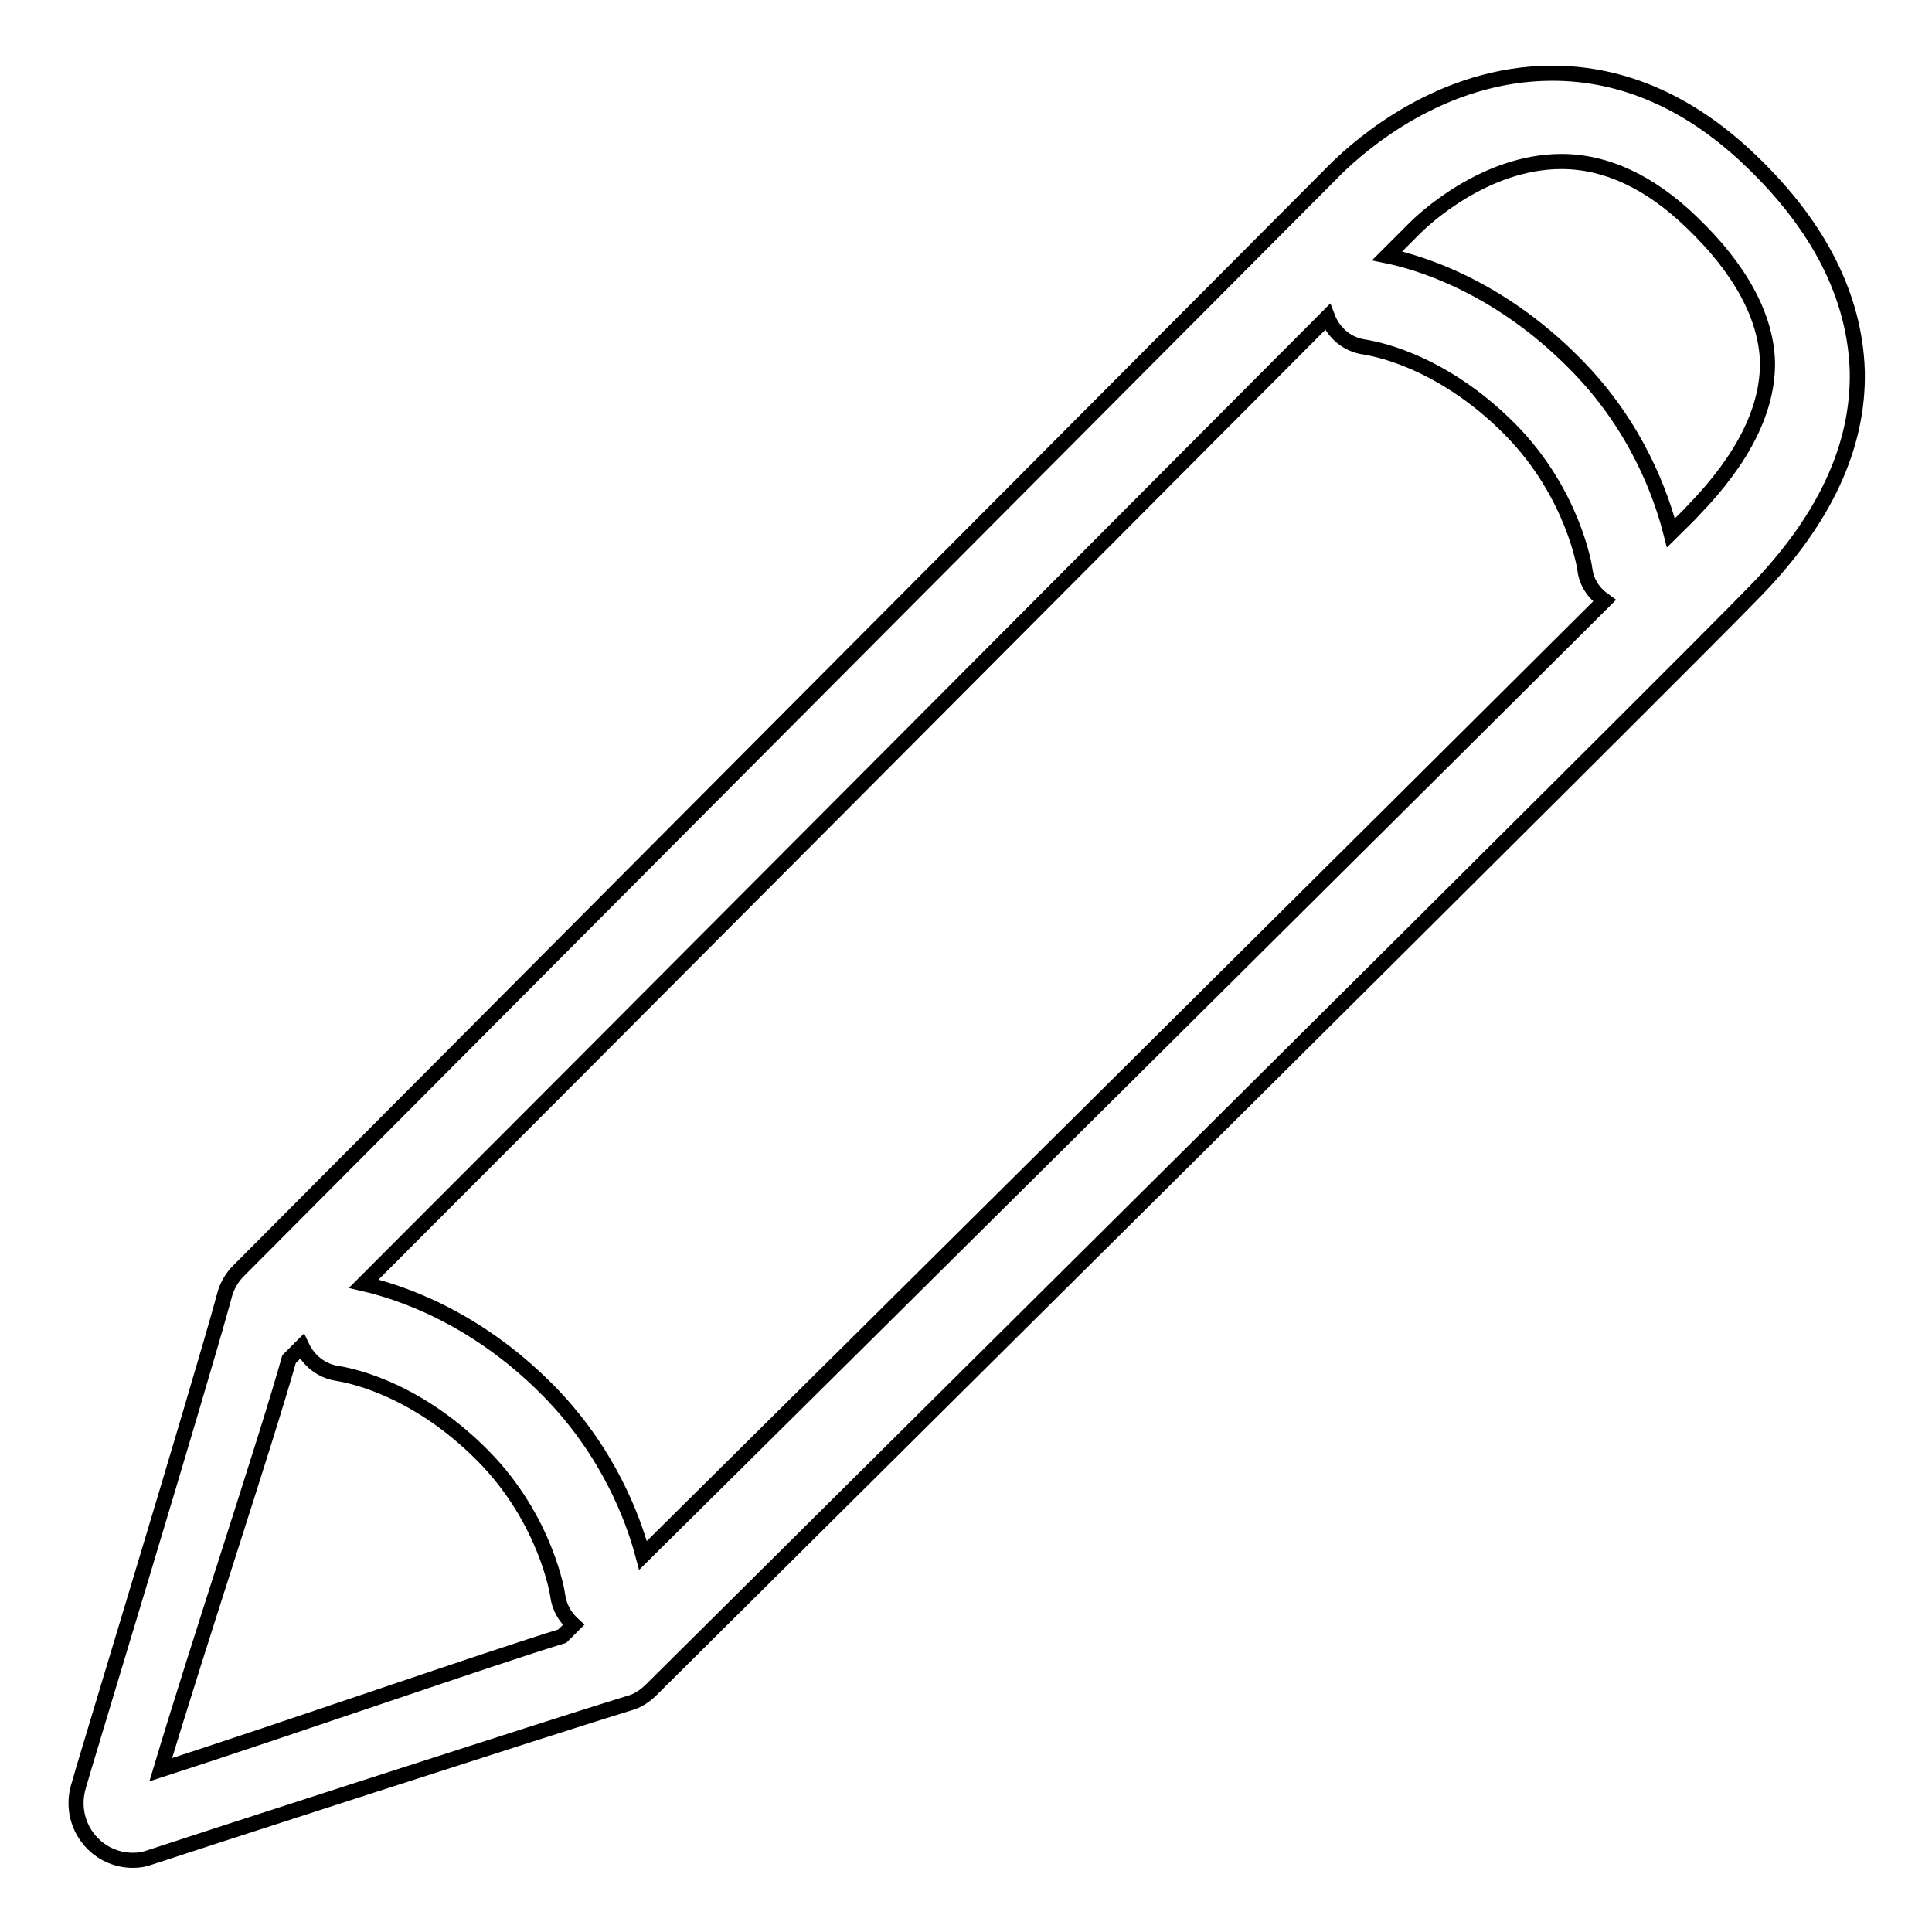 <?xml version="1.0" encoding="utf-8"?>
<!-- Svg Vector Icons : http://www.onlinewebfonts.com/icon -->
<!DOCTYPE svg PUBLIC "-//W3C//DTD SVG 1.1//EN" "http://www.w3.org/Graphics/SVG/1.1/DTD/svg11.dtd">
<svg version="1.1" xmlns="http://www.w3.org/2000/svg" xmlns:xlink="http://www.w3.org/1999/xlink" x="0px" y="0px" viewBox="0 0 256 256" enable-background="new 0 0 256 256" xml:space="preserve">
<g> <path stroke-width="2" fill-opacity="0" stroke="#000000"  d="M232,21.3c-8-7.7-16.9-11.6-26.3-11.6c-14.8,0-25.5,9.6-28.5,12.5c-4.1,4.1-145.6,146.2-145.6,146.2 c-0.9,0.9-1.6,2.1-1.9,3.4c-3.2,11.8-19.2,64.3-19.3,64.9c-0.8,2.7-0.1,5.6,1.9,7.6c1.4,1.4,3.3,2.2,5.3,2.2c0.8,0,1.5-0.1,2.3-0.4 c0.5-0.2,54.5-17.7,63.4-20.4c1.2-0.3,2.2-1,3.1-1.9c5.6-5.6,137.6-136.5,146.3-145.6c9.1-9.4,13.6-19.1,13.4-29 C245.8,39.4,241.1,30,232,21.3z M21.3,234.5c5-16.7,14-43.7,17-54.4c0.5-0.5,1.1-1.1,1.7-1.7c0.9,1.9,2.6,3.3,4.8,3.6 c0.4,0.1,9.7,1.3,19.2,10.9c8.4,8.5,9.9,18.4,9.9,18.5c0.2,1.6,1,2.9,2.1,3.9c-0.6,0.6-1.1,1.1-1.5,1.5 C65.3,219.6,38,229.1,21.3,234.5z M85.2,206.1c-1.3-4.9-4.6-13.8-12.6-21.9c-9.9-10-20.1-13.1-24.4-14.1 C76.3,142,147.7,70.3,175.9,42c0.8,2.1,2.6,3.7,5,4c0.4,0.1,9.7,1.3,19.2,10.9c8.4,8.5,9.9,18.4,9.9,18.5c0.2,1.8,1.2,3.2,2.6,4.2 C184.1,108,113.7,177.9,85.2,206.1z M224.4,67.6c-0.5,0.6-1.6,1.6-3,3c-1.2-4.7-4.4-14.1-12.8-22.5c-10.3-10.4-20.9-13.4-24.8-14.2 c2-2,3.3-3.3,3.7-3.7c0.9-0.9,9.1-8.8,19.4-8.8c5.9,0,11.7,2.7,17.2,8c6.6,6.3,9.9,12.6,10.1,18.5C234.3,54.2,231,60.8,224.4,67.6z "/></g>
</svg>